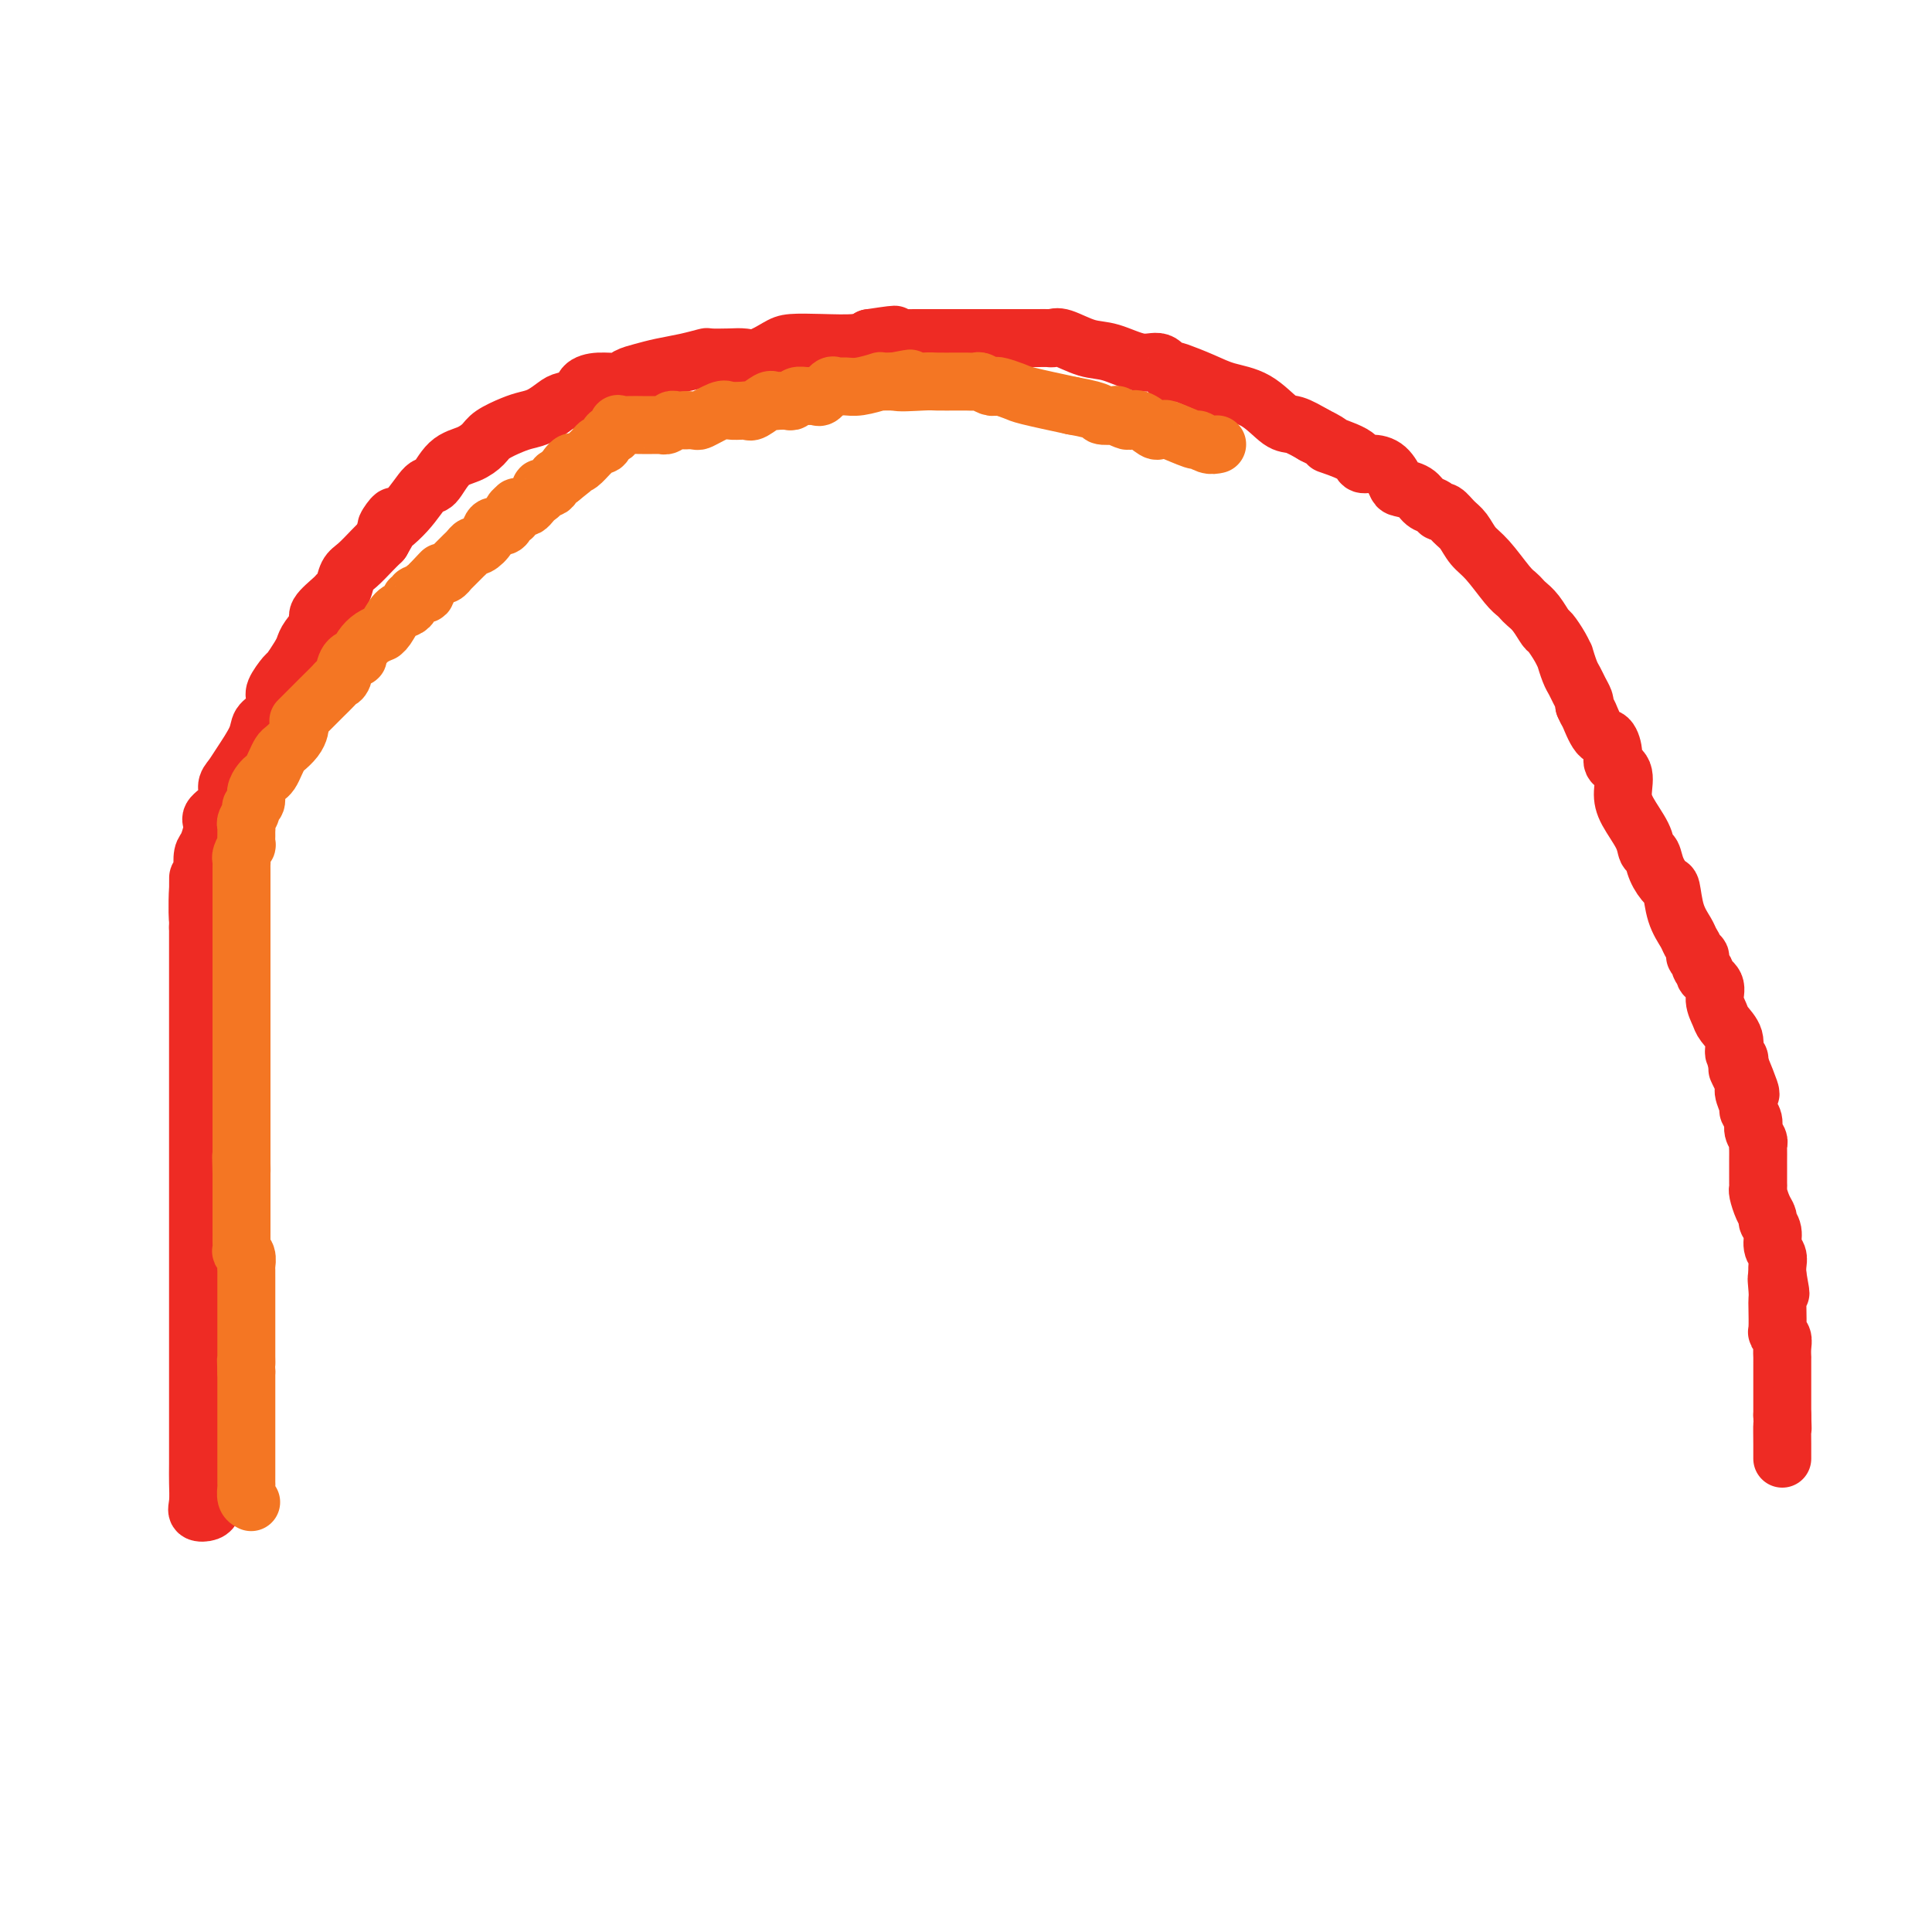 <svg viewBox='0 0 400 400' version='1.1' xmlns='http://www.w3.org/2000/svg' xmlns:xlink='http://www.w3.org/1999/xlink'><g fill='none' stroke='#EE2B24' stroke-width='12' stroke-linecap='round' stroke-linejoin='round'><path d='M44,312c-0.196,0.389 -0.392,0.778 -1,1c-0.608,0.222 -1.627,0.279 -2,0c-0.373,-0.279 -0.100,-0.892 0,-2c0.100,-1.108 0.027,-2.711 0,-4c-0.027,-1.289 -0.007,-2.263 0,-4c0.007,-1.737 0.002,-4.237 0,-7c-0.002,-2.763 -0.001,-5.788 0,-9c0.001,-3.212 0.000,-6.612 0,-9c-0.000,-2.388 -0.000,-3.763 0,-6c0.000,-2.237 0.000,-5.335 0,-7c-0.000,-1.665 -0.000,-1.898 0,-3c0.000,-1.102 0.000,-3.073 0,-5c-0.000,-1.927 -0.000,-3.808 0,-6c0.000,-2.192 0.000,-4.694 0,-7c-0.000,-2.306 -0.000,-4.417 0,-7c0.000,-2.583 0.000,-5.639 0,-8c-0.000,-2.361 -0.000,-4.026 0,-5c0.000,-0.974 0.000,-1.257 0,-2c-0.000,-0.743 -0.000,-1.947 0,-3c0.000,-1.053 0.000,-1.957 0,-3c-0.000,-1.043 -0.000,-2.226 0,-3c0.000,-0.774 0.000,-1.140 0,-2c-0.000,-0.860 -0.000,-2.215 0,-3c0.000,-0.785 0.000,-1.000 0,-2c-0.000,-1.000 -0.000,-2.783 0,-4c0.000,-1.217 0.000,-1.866 0,-3c0.000,-1.134 -0.000,-2.753 0,-4c0.000,-1.247 0.000,-2.124 0,-3'/><path d='M41,192c0.016,-19.142 0.056,-6.498 0,-3c-0.056,3.498 -0.209,-2.149 0,-5c0.209,-2.851 0.778,-2.907 1,-3c0.222,-0.093 0.095,-0.222 0,-1c-0.095,-0.778 -0.157,-2.203 0,-3c0.157,-0.797 0.535,-0.966 1,-2c0.465,-1.034 1.017,-2.934 1,-4c-0.017,-1.066 -0.602,-1.298 0,-2c0.602,-0.702 2.393,-1.875 3,-3c0.607,-1.125 0.031,-2.203 0,-3c-0.031,-0.797 0.481,-1.315 1,-2c0.519,-0.685 1.043,-1.539 2,-3c0.957,-1.461 2.346,-3.531 3,-5c0.654,-1.469 0.575,-2.338 1,-3c0.425,-0.662 1.356,-1.117 2,-2c0.644,-0.883 1.002,-2.194 1,-3c-0.002,-0.806 -0.365,-1.108 0,-2c0.365,-0.892 1.458,-2.373 2,-3c0.542,-0.627 0.532,-0.399 1,-1c0.468,-0.601 1.415,-2.033 2,-3c0.585,-0.967 0.808,-1.471 1,-2c0.192,-0.529 0.352,-1.084 1,-2c0.648,-0.916 1.784,-2.194 2,-3c0.216,-0.806 -0.490,-1.140 0,-2c0.490,-0.860 2.175,-2.246 3,-3c0.825,-0.754 0.791,-0.877 1,-1c0.209,-0.123 0.661,-0.246 1,-1c0.339,-0.754 0.565,-2.140 1,-3c0.435,-0.860 1.079,-1.193 2,-2c0.921,-0.807 2.120,-2.088 3,-3c0.880,-0.912 1.440,-1.456 2,-2'/><path d='M79,112c4.993,-8.468 1.475,-4.139 1,-3c-0.475,1.139 2.091,-0.912 4,-3c1.909,-2.088 3.159,-4.212 4,-5c0.841,-0.788 1.273,-0.241 2,-1c0.727,-0.759 1.748,-2.823 3,-4c1.252,-1.177 2.733,-1.467 4,-2c1.267,-0.533 2.320,-1.308 3,-2c0.680,-0.692 0.987,-1.303 2,-2c1.013,-0.697 2.731,-1.482 4,-2c1.269,-0.518 2.088,-0.768 3,-1c0.912,-0.232 1.917,-0.447 3,-1c1.083,-0.553 2.245,-1.445 3,-2c0.755,-0.555 1.102,-0.775 2,-1c0.898,-0.225 2.347,-0.456 3,-1c0.653,-0.544 0.509,-1.403 1,-2c0.491,-0.597 1.617,-0.934 3,-1c1.383,-0.066 3.023,0.137 4,0c0.977,-0.137 1.292,-0.615 2,-1c0.708,-0.385 1.808,-0.678 3,-1c1.192,-0.322 2.476,-0.675 4,-1c1.524,-0.325 3.290,-0.624 5,-1c1.710,-0.376 3.366,-0.831 4,-1c0.634,-0.169 0.246,-0.052 1,0c0.754,0.052 2.650,0.038 4,0c1.350,-0.038 2.154,-0.102 3,0c0.846,0.102 1.735,0.368 3,0c1.265,-0.368 2.905,-1.369 4,-2c1.095,-0.631 1.644,-0.891 3,-1c1.356,-0.109 3.519,-0.068 6,0c2.481,0.068 5.280,0.162 7,0c1.720,-0.162 2.360,-0.581 3,-1'/><path d='M180,70c9.148,-1.392 4.017,-0.373 2,0c-2.017,0.373 -0.921,0.100 0,0c0.921,-0.100 1.667,-0.027 3,0c1.333,0.027 3.253,0.007 5,0c1.747,-0.007 3.319,-0.002 5,0c1.681,0.002 3.469,0.001 5,0c1.531,-0.001 2.804,-0.000 4,0c1.196,0.000 2.313,-0.000 3,0c0.687,0.000 0.943,0.001 2,0c1.057,-0.001 2.914,-0.002 4,0c1.086,0.002 1.402,0.008 2,0c0.598,-0.008 1.477,-0.029 2,0c0.523,0.029 0.691,0.107 1,0c0.309,-0.107 0.758,-0.399 2,0c1.242,0.399 3.278,1.487 5,2c1.722,0.513 3.131,0.449 5,1c1.869,0.551 4.199,1.715 6,2c1.801,0.285 3.072,-0.310 4,0c0.928,0.310 1.513,1.526 2,2c0.487,0.474 0.877,0.208 1,0c0.123,-0.208 -0.021,-0.357 1,0c1.021,0.357 3.206,1.218 5,2c1.794,0.782 3.196,1.483 5,2c1.804,0.517 4.009,0.850 6,2c1.991,1.150 3.767,3.117 5,4c1.233,0.883 1.924,0.681 3,1c1.076,0.319 2.538,1.160 4,2'/><path d='M272,90c5.353,2.685 2.736,1.897 3,2c0.264,0.103 3.409,1.096 5,2c1.591,0.904 1.629,1.720 2,2c0.371,0.280 1.076,0.024 2,0c0.924,-0.024 2.068,0.182 3,1c0.932,0.818 1.654,2.246 2,3c0.346,0.754 0.316,0.833 1,1c0.684,0.167 2.080,0.421 3,1c0.920,0.579 1.363,1.482 2,2c0.637,0.518 1.469,0.652 2,1c0.531,0.348 0.761,0.912 1,1c0.239,0.088 0.489,-0.299 1,0c0.511,0.299 1.285,1.284 2,2c0.715,0.716 1.371,1.161 2,2c0.629,0.839 1.229,2.070 2,3c0.771,0.930 1.711,1.558 3,3c1.289,1.442 2.925,3.697 4,5c1.075,1.303 1.587,1.652 2,2c0.413,0.348 0.725,0.693 1,1c0.275,0.307 0.511,0.575 1,1c0.489,0.425 1.231,1.008 2,2c0.769,0.992 1.564,2.393 2,3c0.436,0.607 0.512,0.421 1,1c0.488,0.579 1.388,1.923 2,3c0.612,1.077 0.937,1.888 1,2c0.063,0.112 -0.137,-0.475 0,0c0.137,0.475 0.611,2.011 1,3c0.389,0.989 0.692,1.430 1,2c0.308,0.570 0.621,1.269 1,2c0.379,0.731 0.822,1.495 1,2c0.178,0.505 0.089,0.753 0,1'/><path d='M328,146c0.906,2.072 0.672,1.251 1,2c0.328,0.749 1.220,3.066 2,4c0.780,0.934 1.449,0.483 2,1c0.551,0.517 0.986,2.002 1,3c0.014,0.998 -0.392,1.509 0,2c0.392,0.491 1.582,0.962 2,2c0.418,1.038 0.063,2.644 0,4c-0.063,1.356 0.167,2.463 1,4c0.833,1.537 2.268,3.505 3,5c0.732,1.495 0.760,2.516 1,3c0.240,0.484 0.693,0.432 1,1c0.307,0.568 0.467,1.756 1,3c0.533,1.244 1.438,2.546 2,3c0.562,0.454 0.782,0.061 1,1c0.218,0.939 0.436,3.208 1,5c0.564,1.792 1.476,3.105 2,4c0.524,0.895 0.661,1.371 1,2c0.339,0.629 0.880,1.412 1,2c0.120,0.588 -0.180,0.983 0,1c0.180,0.017 0.841,-0.344 1,0c0.159,0.344 -0.183,1.393 0,2c0.183,0.607 0.889,0.771 1,1c0.111,0.229 -0.375,0.522 0,1c0.375,0.478 1.611,1.142 2,2c0.389,0.858 -0.068,1.911 0,3c0.068,1.089 0.663,2.214 1,3c0.337,0.786 0.416,1.233 1,2c0.584,0.767 1.672,1.855 2,3c0.328,1.145 -0.104,2.347 0,3c0.104,0.653 0.744,0.758 1,1c0.256,0.242 0.128,0.621 0,1'/><path d='M360,220c4.885,11.800 1.098,4.299 0,2c-1.098,-2.299 0.495,0.606 1,2c0.505,1.394 -0.076,1.279 0,2c0.076,0.721 0.809,2.277 1,3c0.191,0.723 -0.159,0.614 0,1c0.159,0.386 0.827,1.268 1,2c0.173,0.732 -0.150,1.313 0,2c0.150,0.687 0.772,1.480 1,2c0.228,0.520 0.061,0.765 0,1c-0.061,0.235 -0.016,0.458 0,1c0.016,0.542 0.004,1.401 0,2c-0.004,0.599 -0.001,0.938 0,1c0.001,0.062 0.001,-0.152 0,0c-0.001,0.152 -0.001,0.669 0,1c0.001,0.331 0.003,0.476 0,1c-0.003,0.524 -0.011,1.425 0,2c0.011,0.575 0.040,0.822 0,1c-0.040,0.178 -0.150,0.287 0,1c0.150,0.713 0.561,2.029 1,3c0.439,0.971 0.906,1.597 1,2c0.094,0.403 -0.185,0.583 0,1c0.185,0.417 0.834,1.070 1,2c0.166,0.930 -0.151,2.136 0,3c0.151,0.864 0.772,1.387 1,2c0.228,0.613 0.065,1.318 0,2c-0.065,0.682 -0.033,1.341 0,2'/><path d='M368,264c1.238,6.940 0.332,2.291 0,1c-0.332,-1.291 -0.090,0.778 0,2c0.090,1.222 0.028,1.598 0,2c-0.028,0.402 -0.022,0.831 0,2c0.022,1.169 0.058,3.078 0,4c-0.058,0.922 -0.212,0.859 0,1c0.212,0.141 0.789,0.487 1,1c0.211,0.513 0.057,1.191 0,2c-0.057,0.809 -0.015,1.747 0,2c0.015,0.253 0.004,-0.179 0,0c-0.004,0.179 -0.001,0.970 0,2c0.001,1.030 0.000,2.298 0,3c-0.000,0.702 -0.000,0.837 0,1c0.000,0.163 0.000,0.353 0,1c-0.000,0.647 -0.000,1.751 0,2c0.000,0.249 0.000,-0.357 0,0c-0.000,0.357 -0.000,1.679 0,3'/><path d='M369,293c0.155,4.725 0.041,2.037 0,2c-0.041,-0.037 -0.011,2.578 0,4c0.011,1.422 0.003,1.652 0,2c-0.003,0.348 -0.001,0.814 0,1c0.001,0.186 0.000,0.093 0,0'/></g>
<g fill='none' stroke='#F47623' stroke-width='12' stroke-linecap='round' stroke-linejoin='round'><path d='M52,311c-0.423,-0.215 -0.845,-0.430 -1,-1c-0.155,-0.570 -0.041,-1.496 0,-2c0.041,-0.504 0.011,-0.586 0,-1c-0.011,-0.414 -0.003,-1.160 0,-2c0.003,-0.840 0.001,-1.773 0,-2c-0.001,-0.227 -0.000,0.253 0,0c0.000,-0.253 0.000,-1.239 0,-2c-0.000,-0.761 -0.000,-1.298 0,-2c0.000,-0.702 0.000,-1.568 0,-2c-0.000,-0.432 -0.000,-0.430 0,-1c0.000,-0.570 0.000,-1.712 0,-2c-0.000,-0.288 -0.000,0.278 0,0c0.000,-0.278 0.000,-1.401 0,-2c-0.000,-0.599 -0.000,-0.675 0,-1c0.000,-0.325 0.000,-0.899 0,-1c-0.000,-0.101 -0.000,0.271 0,0c0.000,-0.271 0.000,-1.186 0,-2c-0.000,-0.814 -0.000,-1.527 0,-2c0.000,-0.473 0.000,-0.707 0,-1c-0.000,-0.293 -0.000,-0.647 0,-1'/><path d='M51,284c-0.155,-4.598 -0.041,-2.594 0,-2c0.041,0.594 0.011,-0.222 0,-1c-0.011,-0.778 -0.003,-1.517 0,-2c0.003,-0.483 0.001,-0.710 0,-1c-0.001,-0.290 -0.000,-0.642 0,-1c0.000,-0.358 0.000,-0.722 0,-1c-0.000,-0.278 -0.000,-0.470 0,-1c0.000,-0.530 0.000,-1.398 0,-2c-0.000,-0.602 -0.000,-0.940 0,-1c0.000,-0.060 -0.000,0.156 0,0c0.000,-0.156 0.000,-0.685 0,-1c-0.000,-0.315 -0.000,-0.416 0,-1c0.000,-0.584 0.000,-1.652 0,-2c-0.000,-0.348 -0.000,0.024 0,0c0.000,-0.024 0.001,-0.444 0,-1c-0.001,-0.556 -0.004,-1.249 0,-2c0.004,-0.751 0.015,-1.559 0,-2c-0.015,-0.441 -0.057,-0.516 0,-1c0.057,-0.484 0.211,-1.378 0,-2c-0.211,-0.622 -0.789,-0.973 -1,-1c-0.211,-0.027 -0.057,0.271 0,0c0.057,-0.271 0.015,-1.109 0,-2c-0.015,-0.891 -0.004,-1.834 0,-2c0.004,-0.166 0.001,0.446 0,0c-0.001,-0.446 -0.000,-1.951 0,-3c0.000,-1.049 0.000,-1.642 0,-2c-0.000,-0.358 -0.000,-0.480 0,-1c0.000,-0.520 0.000,-1.438 0,-2c-0.000,-0.562 -0.000,-0.767 0,-1c0.000,-0.233 0.000,-0.495 0,-1c-0.000,-0.505 -0.000,-1.252 0,-2'/><path d='M50,243c-0.155,-6.513 -0.041,-2.296 0,-1c0.041,1.296 0.011,-0.330 0,-1c-0.011,-0.670 -0.003,-0.383 0,-1c0.003,-0.617 0.001,-2.139 0,-3c-0.001,-0.861 -0.000,-1.061 0,-2c0.000,-0.939 0.000,-2.618 0,-4c-0.000,-1.382 -0.000,-2.467 0,-3c0.000,-0.533 0.000,-0.513 0,-1c-0.000,-0.487 -0.000,-1.483 0,-2c0.000,-0.517 0.000,-0.557 0,-1c-0.000,-0.443 -0.000,-1.288 0,-2c0.000,-0.712 0.000,-1.289 0,-2c-0.000,-0.711 -0.000,-1.556 0,-2c0.000,-0.444 0.000,-0.486 0,-1c-0.000,-0.514 -0.000,-1.499 0,-2c0.000,-0.501 0.000,-0.518 0,-1c-0.000,-0.482 -0.000,-1.428 0,-2c0.000,-0.572 0.000,-0.769 0,-1c-0.000,-0.231 -0.000,-0.495 0,-1c0.000,-0.505 0.000,-1.251 0,-2c-0.000,-0.749 -0.000,-1.500 0,-2c0.000,-0.500 0.000,-0.748 0,-1c-0.000,-0.252 -0.000,-0.508 0,-1c0.000,-0.492 0.000,-1.221 0,-2c0.000,-0.779 -0.000,-1.607 0,-2c0.000,-0.393 0.000,-0.350 0,-1c0.000,-0.650 -0.000,-1.992 0,-3c0.000,-1.008 0.000,-1.683 0,-2c0.000,-0.317 -0.000,-0.278 0,-1c0.000,-0.722 0.000,-2.206 0,-3c-0.000,-0.794 0.000,-0.897 0,-1'/><path d='M50,189c-0.000,-8.694 -0.000,-3.429 0,-2c0.000,1.429 0.000,-0.979 0,-2c-0.000,-1.021 -0.000,-0.655 0,-1c0.000,-0.345 0.000,-1.402 0,-2c-0.000,-0.598 -0.001,-0.736 0,-1c0.001,-0.264 0.004,-0.653 0,-1c-0.004,-0.347 -0.015,-0.651 0,-1c0.015,-0.349 0.057,-0.741 0,-1c-0.057,-0.259 -0.211,-0.384 0,-1c0.211,-0.616 0.789,-1.723 1,-2c0.211,-0.277 0.055,0.278 0,0c-0.055,-0.278 -0.011,-1.388 0,-2c0.011,-0.612 -0.012,-0.728 0,-1c0.012,-0.272 0.060,-0.702 0,-1c-0.060,-0.298 -0.227,-0.464 0,-1c0.227,-0.536 0.848,-1.443 1,-2c0.152,-0.557 -0.167,-0.765 0,-1c0.167,-0.235 0.818,-0.496 1,-1c0.182,-0.504 -0.106,-1.251 0,-2c0.106,-0.749 0.606,-1.500 1,-2c0.394,-0.500 0.682,-0.749 1,-1c0.318,-0.251 0.666,-0.504 1,-1c0.334,-0.496 0.653,-1.236 1,-2c0.347,-0.764 0.720,-1.553 1,-2c0.280,-0.447 0.467,-0.553 1,-1c0.533,-0.447 1.413,-1.236 2,-2c0.587,-0.764 0.882,-1.504 1,-2c0.118,-0.496 0.059,-0.748 0,-1'/><path d='M62,150c1.401,-2.401 0.403,-1.403 0,-1c-0.403,0.403 -0.211,0.211 0,0c0.211,-0.211 0.442,-0.441 1,-1c0.558,-0.559 1.445,-1.446 2,-2c0.555,-0.554 0.779,-0.777 1,-1c0.221,-0.223 0.439,-0.448 1,-1c0.561,-0.552 1.464,-1.430 2,-2c0.536,-0.570 0.703,-0.831 1,-1c0.297,-0.169 0.723,-0.247 1,-1c0.277,-0.753 0.405,-2.180 1,-3c0.595,-0.820 1.656,-1.033 2,-1c0.344,0.033 -0.027,0.310 0,0c0.027,-0.310 0.454,-1.208 1,-2c0.546,-0.792 1.210,-1.476 2,-2c0.790,-0.524 1.707,-0.886 2,-1c0.293,-0.114 -0.037,0.019 0,0c0.037,-0.019 0.439,-0.191 1,-1c0.561,-0.809 1.279,-2.254 2,-3c0.721,-0.746 1.445,-0.792 2,-1c0.555,-0.208 0.941,-0.576 1,-1c0.059,-0.424 -0.208,-0.902 0,-1c0.208,-0.098 0.892,0.185 1,0c0.108,-0.185 -0.361,-0.837 0,-1c0.361,-0.163 1.550,0.162 2,0c0.450,-0.162 0.160,-0.813 0,-1c-0.160,-0.187 -0.188,0.089 0,0c0.188,-0.089 0.594,-0.545 1,-1'/><path d='M89,121c4.354,-4.647 1.739,-1.765 1,-1c-0.739,0.765 0.397,-0.586 1,-1c0.603,-0.414 0.672,0.110 1,0c0.328,-0.110 0.914,-0.855 1,-1c0.086,-0.145 -0.327,0.311 0,0c0.327,-0.311 1.396,-1.388 2,-2c0.604,-0.612 0.743,-0.758 1,-1c0.257,-0.242 0.631,-0.580 1,-1c0.369,-0.420 0.733,-0.921 1,-1c0.267,-0.079 0.439,0.263 1,0c0.561,-0.263 1.513,-1.132 2,-2c0.487,-0.868 0.509,-1.734 1,-2c0.491,-0.266 1.451,0.070 2,0c0.549,-0.070 0.687,-0.544 1,-1c0.313,-0.456 0.801,-0.893 1,-1c0.199,-0.107 0.109,0.115 0,0c-0.109,-0.115 -0.236,-0.566 0,-1c0.236,-0.434 0.837,-0.851 1,-1c0.163,-0.149 -0.111,-0.029 0,0c0.111,0.029 0.608,-0.033 1,0c0.392,0.033 0.677,0.162 1,0c0.323,-0.162 0.682,-0.616 1,-1c0.318,-0.384 0.596,-0.699 1,-1c0.404,-0.301 0.934,-0.589 1,-1c0.066,-0.411 -0.333,-0.945 0,-1c0.333,-0.055 1.397,0.370 2,0c0.603,-0.370 0.744,-1.534 1,-2c0.256,-0.466 0.628,-0.233 1,0'/><path d='M116,99c4.357,-3.511 1.749,-1.287 1,-1c-0.749,0.287 0.363,-1.362 1,-2c0.637,-0.638 0.801,-0.266 1,0c0.199,0.266 0.435,0.427 1,0c0.565,-0.427 1.461,-1.443 2,-2c0.539,-0.557 0.721,-0.655 1,-1c0.279,-0.345 0.653,-0.937 1,-1c0.347,-0.063 0.666,0.404 1,0c0.334,-0.404 0.683,-1.677 1,-2c0.317,-0.323 0.603,0.306 1,0c0.397,-0.306 0.907,-1.546 1,-2c0.093,-0.454 -0.230,-0.122 0,0c0.230,0.122 1.013,0.032 2,0c0.987,-0.032 2.176,-0.008 3,0c0.824,0.008 1.282,-0.002 2,0c0.718,0.002 1.697,0.015 2,0c0.303,-0.015 -0.071,-0.056 0,0c0.071,0.056 0.586,0.211 1,0c0.414,-0.211 0.727,-0.788 1,-1c0.273,-0.212 0.507,-0.061 1,0c0.493,0.061 1.247,0.030 2,0'/><path d='M142,87c2.623,-0.033 2.181,0.383 3,0c0.819,-0.383 2.900,-1.565 4,-2c1.100,-0.435 1.219,-0.124 2,0c0.781,0.124 2.223,0.061 3,0c0.777,-0.061 0.890,-0.122 1,0c0.110,0.122 0.218,0.425 1,0c0.782,-0.425 2.237,-1.577 3,-2c0.763,-0.423 0.834,-0.117 1,0c0.166,0.117 0.428,0.046 1,0c0.572,-0.046 1.453,-0.065 2,0c0.547,0.065 0.761,0.216 1,0c0.239,-0.216 0.502,-0.797 1,-1c0.498,-0.203 1.232,-0.026 2,0c0.768,0.026 1.570,-0.098 2,0c0.430,0.098 0.486,0.420 1,0c0.514,-0.420 1.484,-1.580 2,-2c0.516,-0.420 0.579,-0.098 1,0c0.421,0.098 1.201,-0.026 2,0c0.799,0.026 1.617,0.203 3,0c1.383,-0.203 3.329,-0.786 4,-1c0.671,-0.214 0.065,-0.058 0,0c-0.065,0.058 0.410,0.016 1,0c0.590,-0.016 1.295,-0.008 2,0'/><path d='M185,79c6.608,-1.238 1.626,-0.332 1,0c-0.626,0.332 3.102,0.089 5,0c1.898,-0.089 1.966,-0.024 3,0c1.034,0.024 3.036,0.005 4,0c0.964,-0.005 0.892,0.002 1,0c0.108,-0.002 0.397,-0.014 1,0c0.603,0.014 1.522,0.056 2,0c0.478,-0.056 0.516,-0.208 1,0c0.484,0.208 1.412,0.776 2,1c0.588,0.224 0.834,0.104 1,0c0.166,-0.104 0.251,-0.193 1,0c0.749,0.193 2.163,0.667 3,1c0.837,0.333 1.096,0.524 3,1c1.904,0.476 5.452,1.238 9,2'/><path d='M222,84c6.893,1.222 5.625,1.778 6,2c0.375,0.222 2.392,0.110 3,0c0.608,-0.110 -0.194,-0.218 0,0c0.194,0.218 1.386,0.762 2,1c0.614,0.238 0.652,0.169 1,0c0.348,-0.169 1.006,-0.440 2,0c0.994,0.440 2.323,1.590 3,2c0.677,0.410 0.702,0.081 1,0c0.298,-0.081 0.870,0.087 1,0c0.130,-0.087 -0.184,-0.429 1,0c1.184,0.429 3.864,1.631 5,2c1.136,0.369 0.729,-0.093 1,0c0.271,0.093 1.220,0.741 2,1c0.780,0.259 1.390,0.130 2,0'/></g>
</svg>